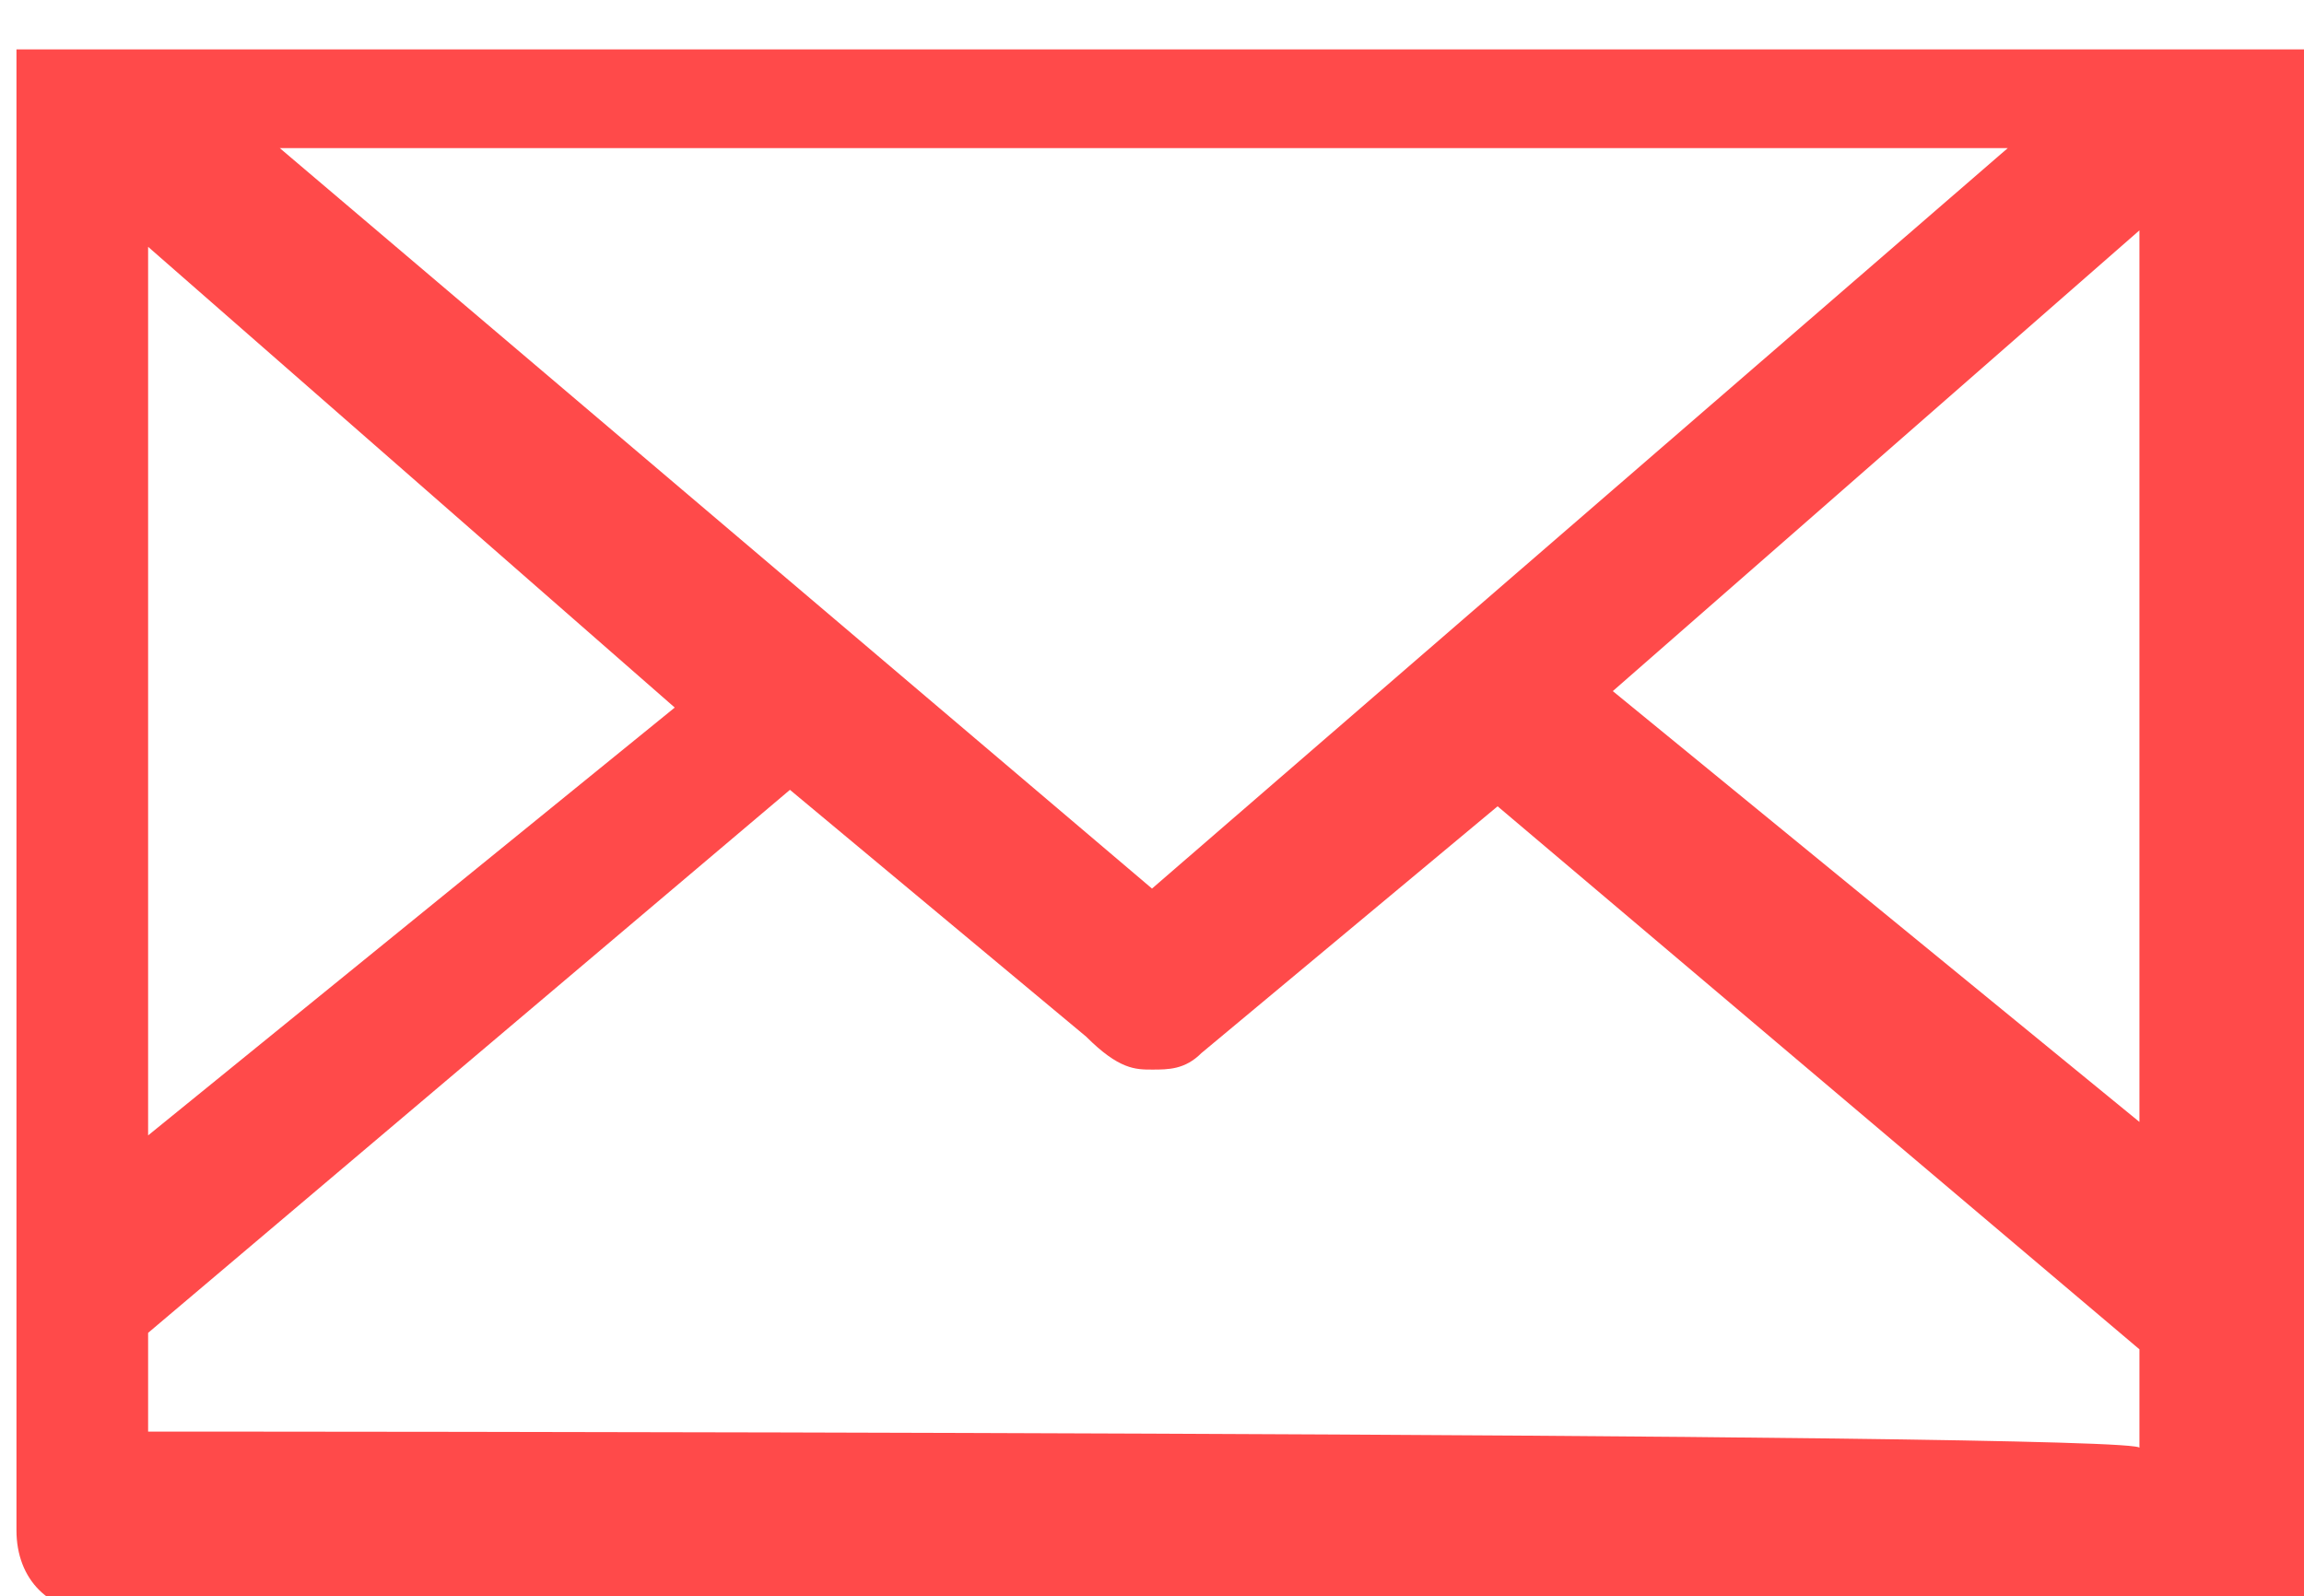 <?xml version="1.0" encoding="utf-8"?>
<!-- Generator: Adobe Illustrator 26.2.1, SVG Export Plug-In . SVG Version: 6.00 Build 0)  -->
<svg version="1.1" id="레이어_1" xmlns="http://www.w3.org/2000/svg" xmlns:xlink="http://www.w3.org/1999/xlink" x="0px"
	 y="0px" width="14px" height="9.7px" viewBox="0 0 14 9.7" style="enable-background:new 0 0 14 9.7;" xml:space="preserve">
<style type="text/css">
	.st0{fill:#FF4A4A;}
</style>
<path class="st0" d="M14,0.5C14,0.4,14,0.4,14,0.5L14,0.5c0-0.1,0-0.1,0-0.2v0c0,0,0,0,0,0c0,0,0,0,0,0c0,0,0,0,0,0c0,0,0,0,0,0l0,0
	c0,0,0,0-0.1,0c0,0,0,0,0,0c0,0,0,0-0.1,0c0,0,0,0,0,0c0,0,0,0-0.1,0c0,0,0,0,0,0c0,0-0.1,0-0.1,0H0.5c0,0-0.1,0-0.1,0c0,0,0,0,0,0
	c0,0,0,0-0.1,0c0,0,0,0,0,0c0,0,0,0-0.1,0c0,0,0,0,0,0c0,0,0,0-0.1,0l0,0c0,0,0,0,0,0.1c0,0,0,0,0,0c0,0,0,0,0,0c0,0,0,0,0,0v0
	c0,0,0,0,0,0.1v0c0,0,0,0.1,0,0.1c0,0,0,0,0,0v8.7c0,0.3,0.2,0.5,0.5,0.5h13.1c0.3,0,0.5-0.2,0.5-0.5V0.5C14,0.5,14,0.5,14,0.5z
	 M13.1,6.9L9.8,4.2l3.2-2.8V6.9z M12.2,0.9L7,5.4L1.7,0.9H12.2z M0.9,1.5l3.2,2.8L0.9,6.9V1.5z M0.9,8.7V8.1l3.9-3.3l1.8,1.5
	C6.8,6.5,6.9,6.5,7,6.5s0.2,0,0.3-0.1l1.8-1.5l3.9,3.3v0.6C13.1,8.7,0.9,8.7,0.9,8.7z"/>
</svg>
